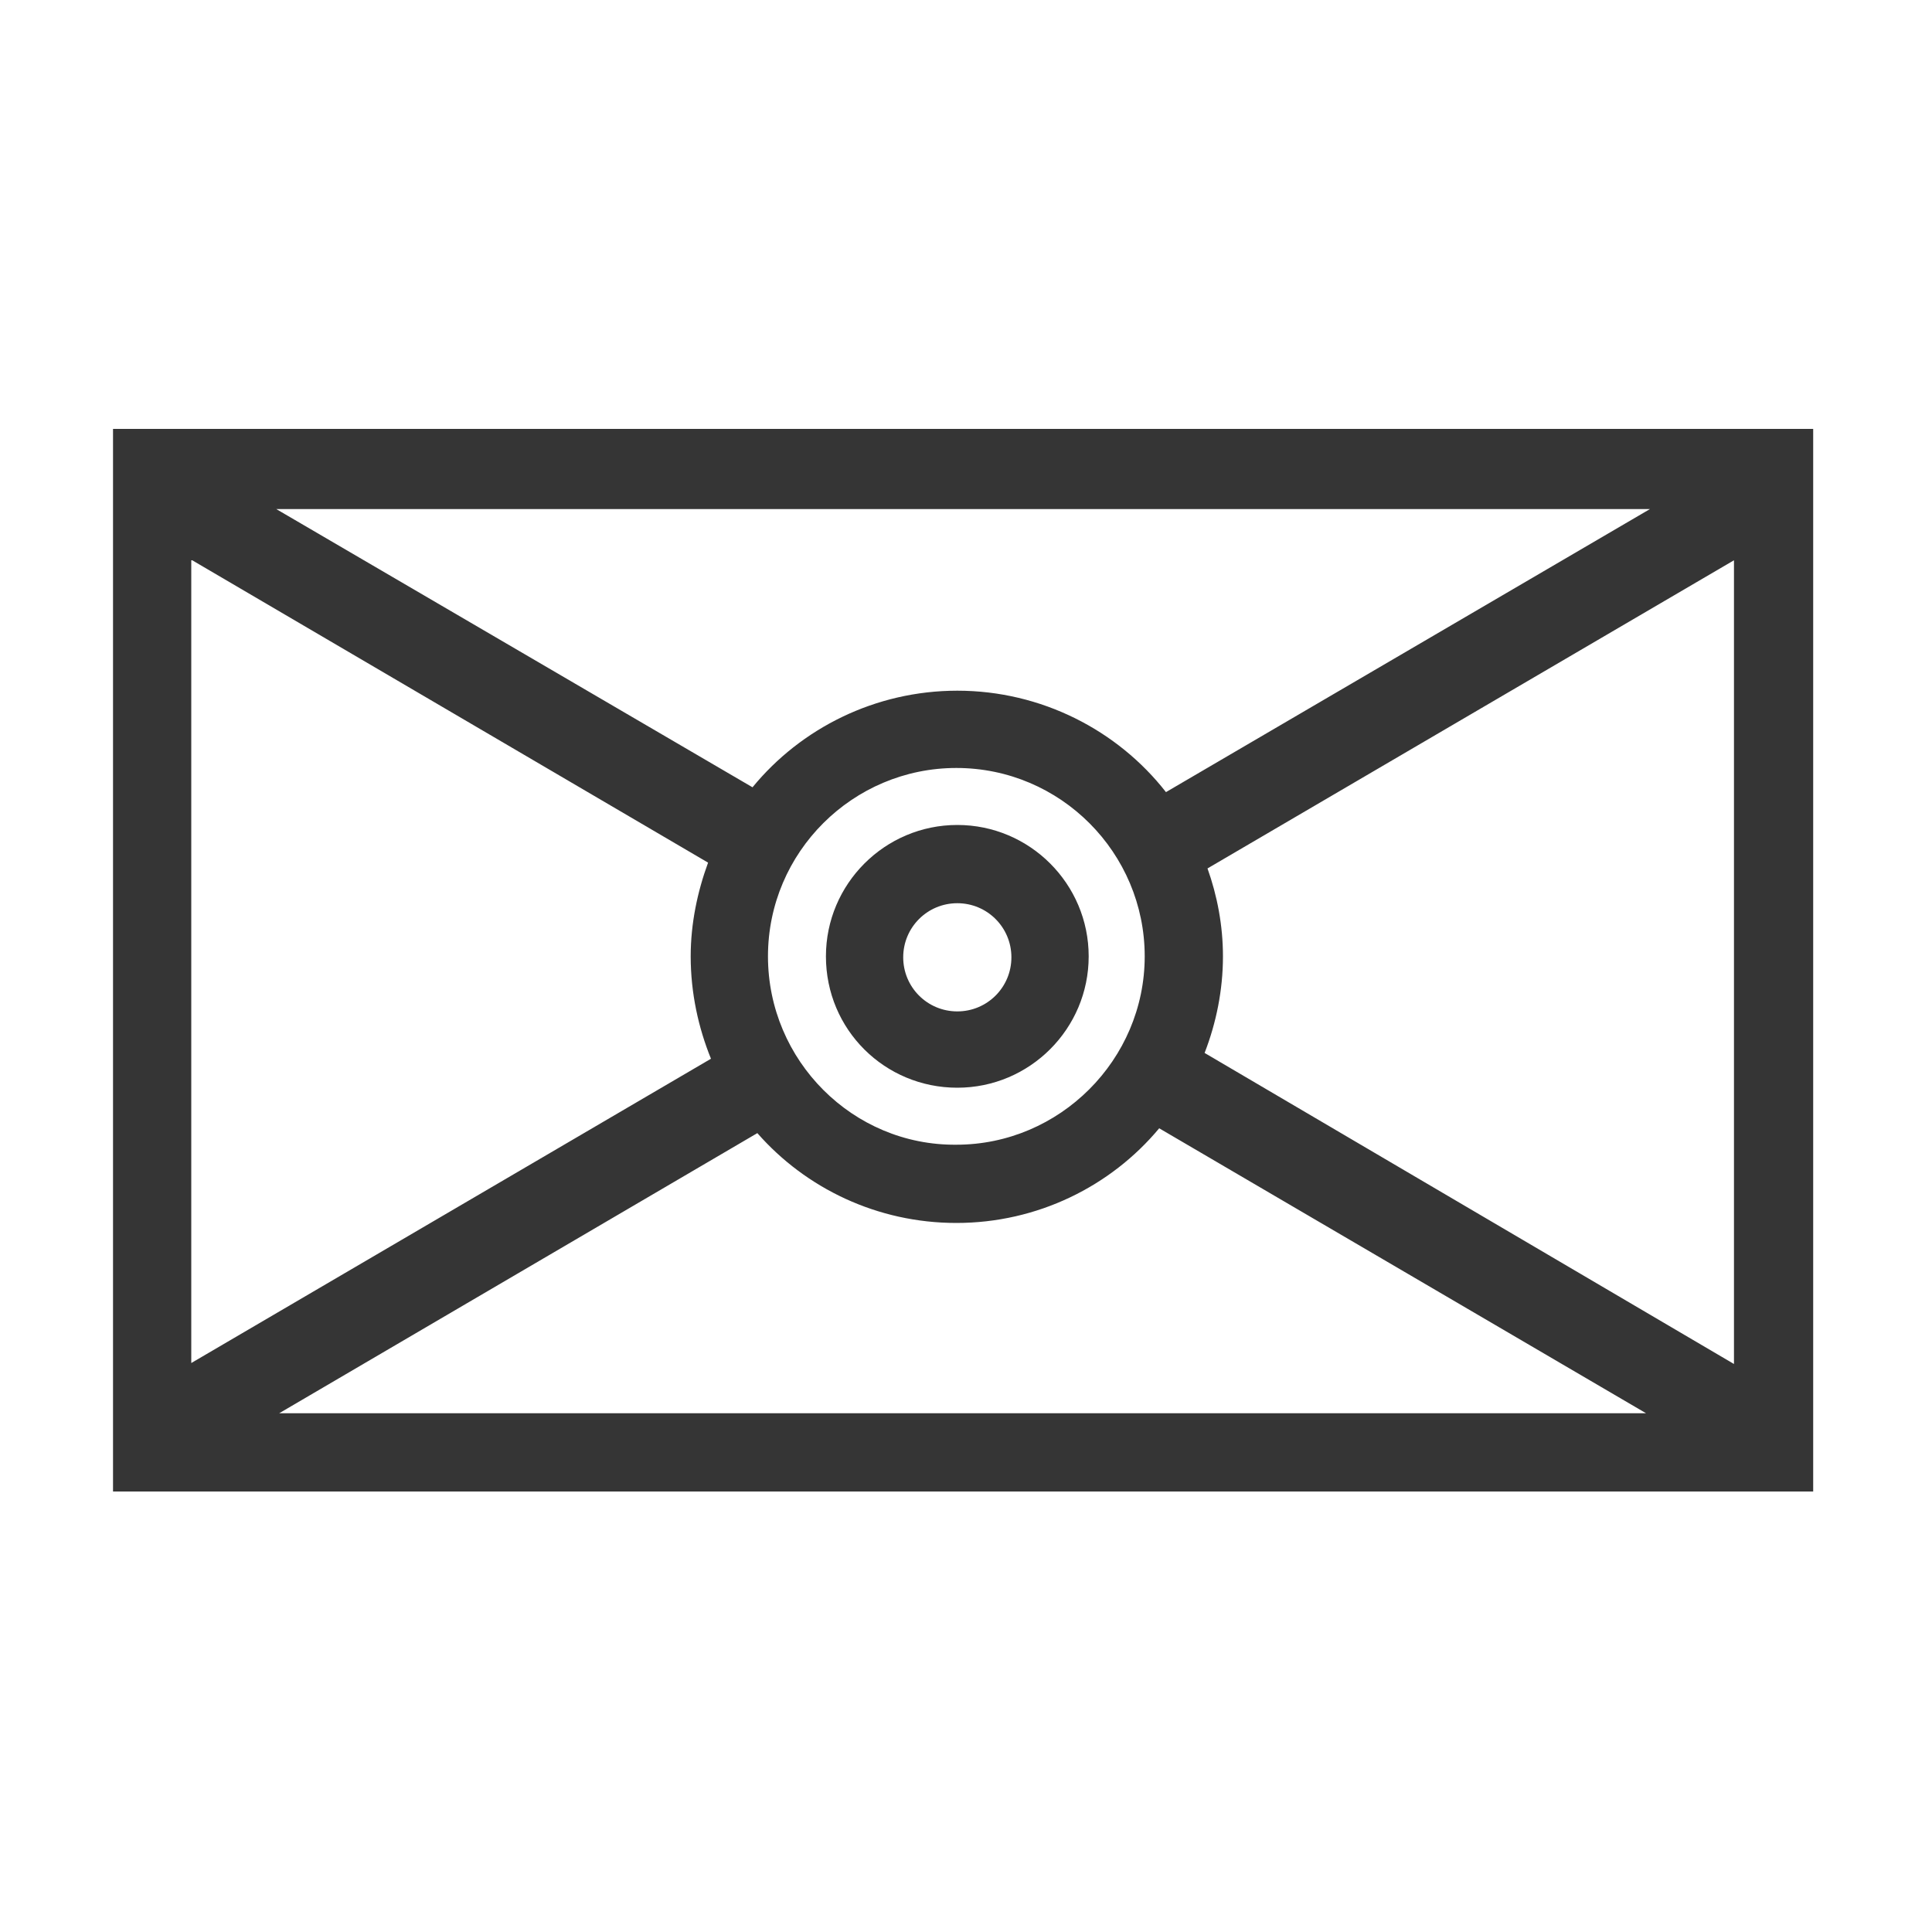 <?xml version="1.0" encoding="utf-8"?>
<!-- Generator: Adobe Illustrator 26.0.2, SVG Export Plug-In . SVG Version: 6.00 Build 0)  -->
<svg version="1.1" id="Ebene_1" xmlns="http://www.w3.org/2000/svg" xmlns:xlink="http://www.w3.org/1999/xlink" x="0px" y="0px"
	 viewBox="0 0 200 200" style="enable-background:new 0 0 200 200;" xml:space="preserve">
<style type="text/css">
	.st0{fill:#353535;}
</style>
<g>
	<path class="st0" d="M187.7,44.4h-176v110h176V44.4z M124.7,109c1.2-3.1,1.9-6.5,1.9-10c0-3.2-0.6-6.3-1.6-9.1L179.5,58v83.2
		L124.7,109z M19.9,58l53.4,31.3c-1.1,3-1.8,6.3-1.8,9.7c0,3.8,0.8,7.4,2.1,10.6l-53.8,31.5V58H19.9z M79.5,99
		c0-10.8,8.8-19.5,19.5-19.5c10.8,0,19.5,8.8,19.5,19.5s-8.8,19.5-19.5,19.5C88.3,118.6,79.5,109.8,79.5,99z M179.5,52.8l-0.1-0.1
		L179.5,52.8L179.5,52.8z M170.8,52.7L120.7,82c-5-6.4-12.9-10.5-21.6-10.5c-8.5,0-16.2,3.9-21.2,10L28.6,52.7H170.8z M19.9,52.7
		l-0.1,0.1L19.9,52.7L19.9,52.7z M28.9,146.3l49.5-29c5,5.7,12.4,9.3,20.6,9.3c8.4,0,16-3.8,21-9.8l50.4,29.5H28.9z"/>
	<path class="st0" d="M99.1,112.6c7.5,0,13.6-6.1,13.6-13.6s-6.1-13.6-13.6-13.6S85.5,91.5,85.5,99
		C85.5,106.6,91.6,112.6,99.1,112.6z M99.1,93.5c3.1,0,5.6,2.5,5.6,5.6s-2.5,5.6-5.6,5.6s-5.6-2.5-5.6-5.6S96,93.5,99.1,93.5z"/>
</g>
</svg>
